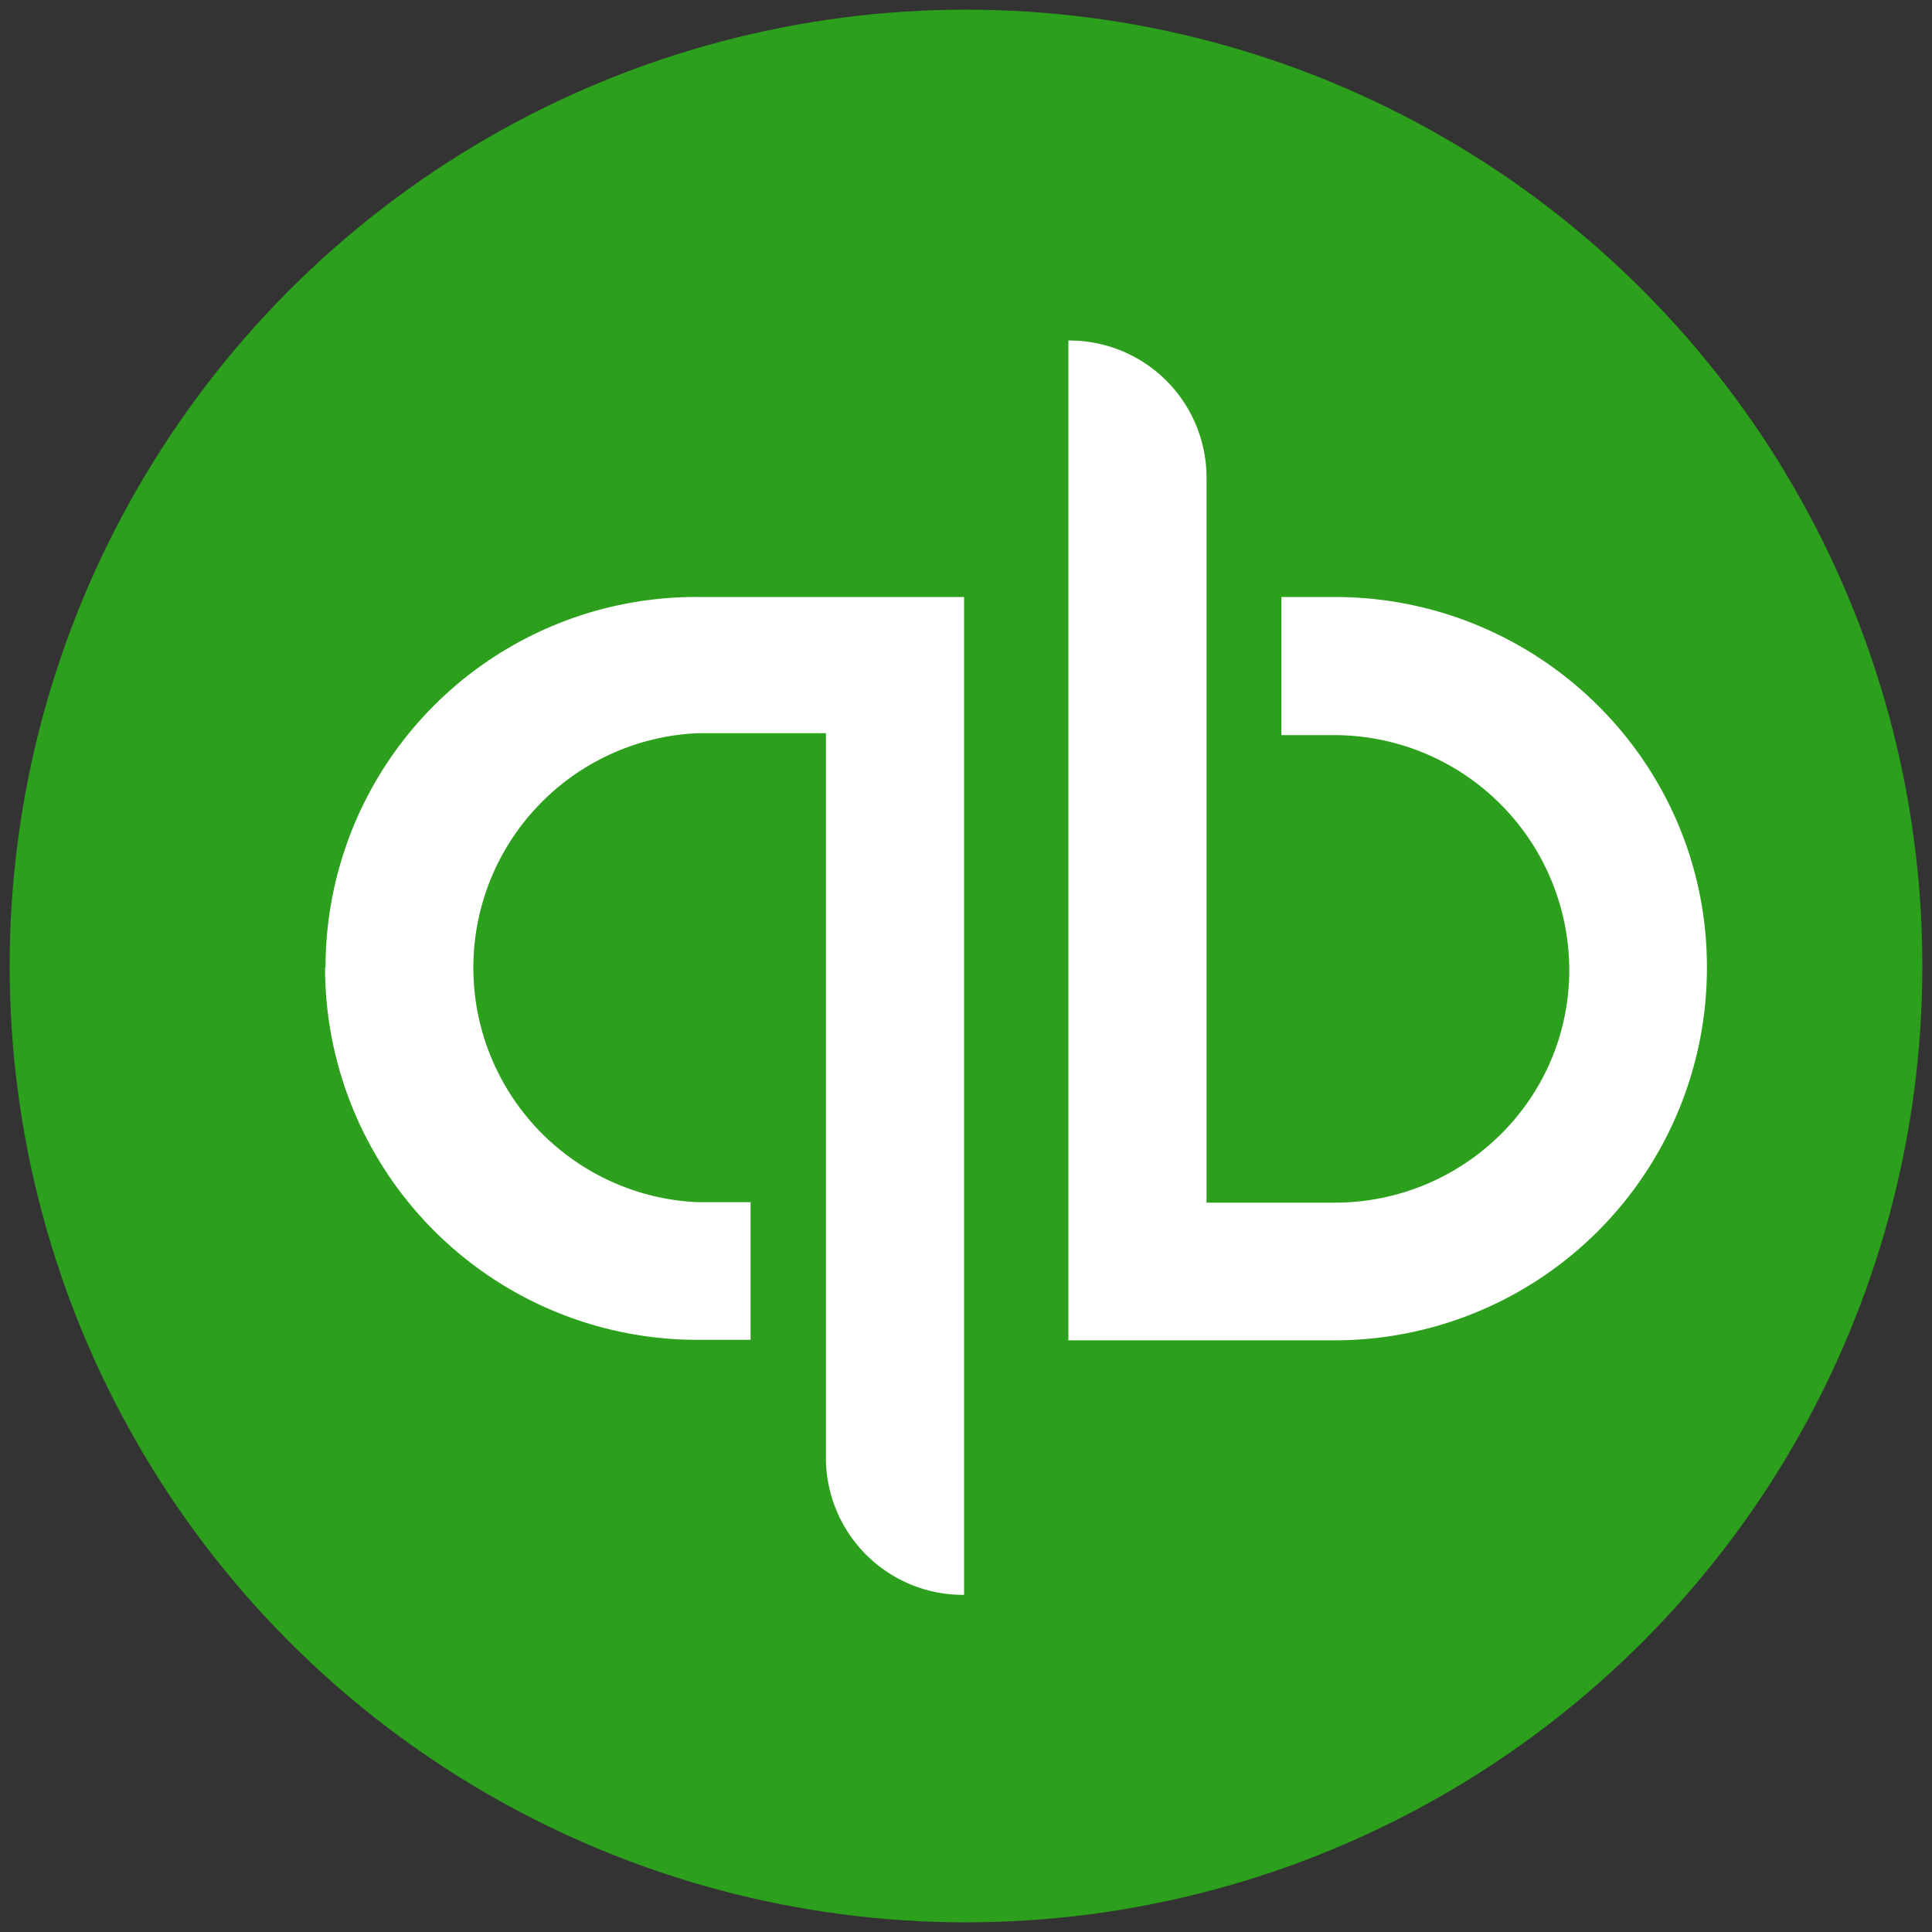 <svg id="Layer_1" data-name="Layer 1" xmlns="http://www.w3.org/2000/svg" viewBox="0 0 400 400">
  <rect x="0" y="0" width="400" height="400" fill="#333333" stroke="none"/>
  <defs>
    <style>
      .quickbooks-cls-1 {
        fill: #2ca01c;
      }

      .quickbooks-cls-2 {
        fill: #fff;
      }
    </style>
  </defs>
  <title>1</title>
  <circle class="quickbooks-cls-1" cx="200" cy="200" r="198"/>
  <path class="quickbooks-cls-2" d="M276.3,123.6h-11v28.6h11a48.7,48.7,0,0,1,48.6,48.6c0,26.9-22,48.2-48.6,48.2H249.8V99.1a28.4,28.4,0,0,0-28.6-28.6V277.5h55.1a77.1,77.1,0,0,0,77.1-77.1C353.5,157.9,318.8,123.6,276.3,123.6Zm-209,76.7a77.1,77.1,0,0,0,77.1,77.1h11V248.9h-11a48.6,48.6,0,0,1,0-97.1H171V301.6a28.4,28.4,0,0,0,28.6,28.6V123.6H144.5A76.7,76.7,0,0,0,67.4,200.4Z"/>
</svg>
